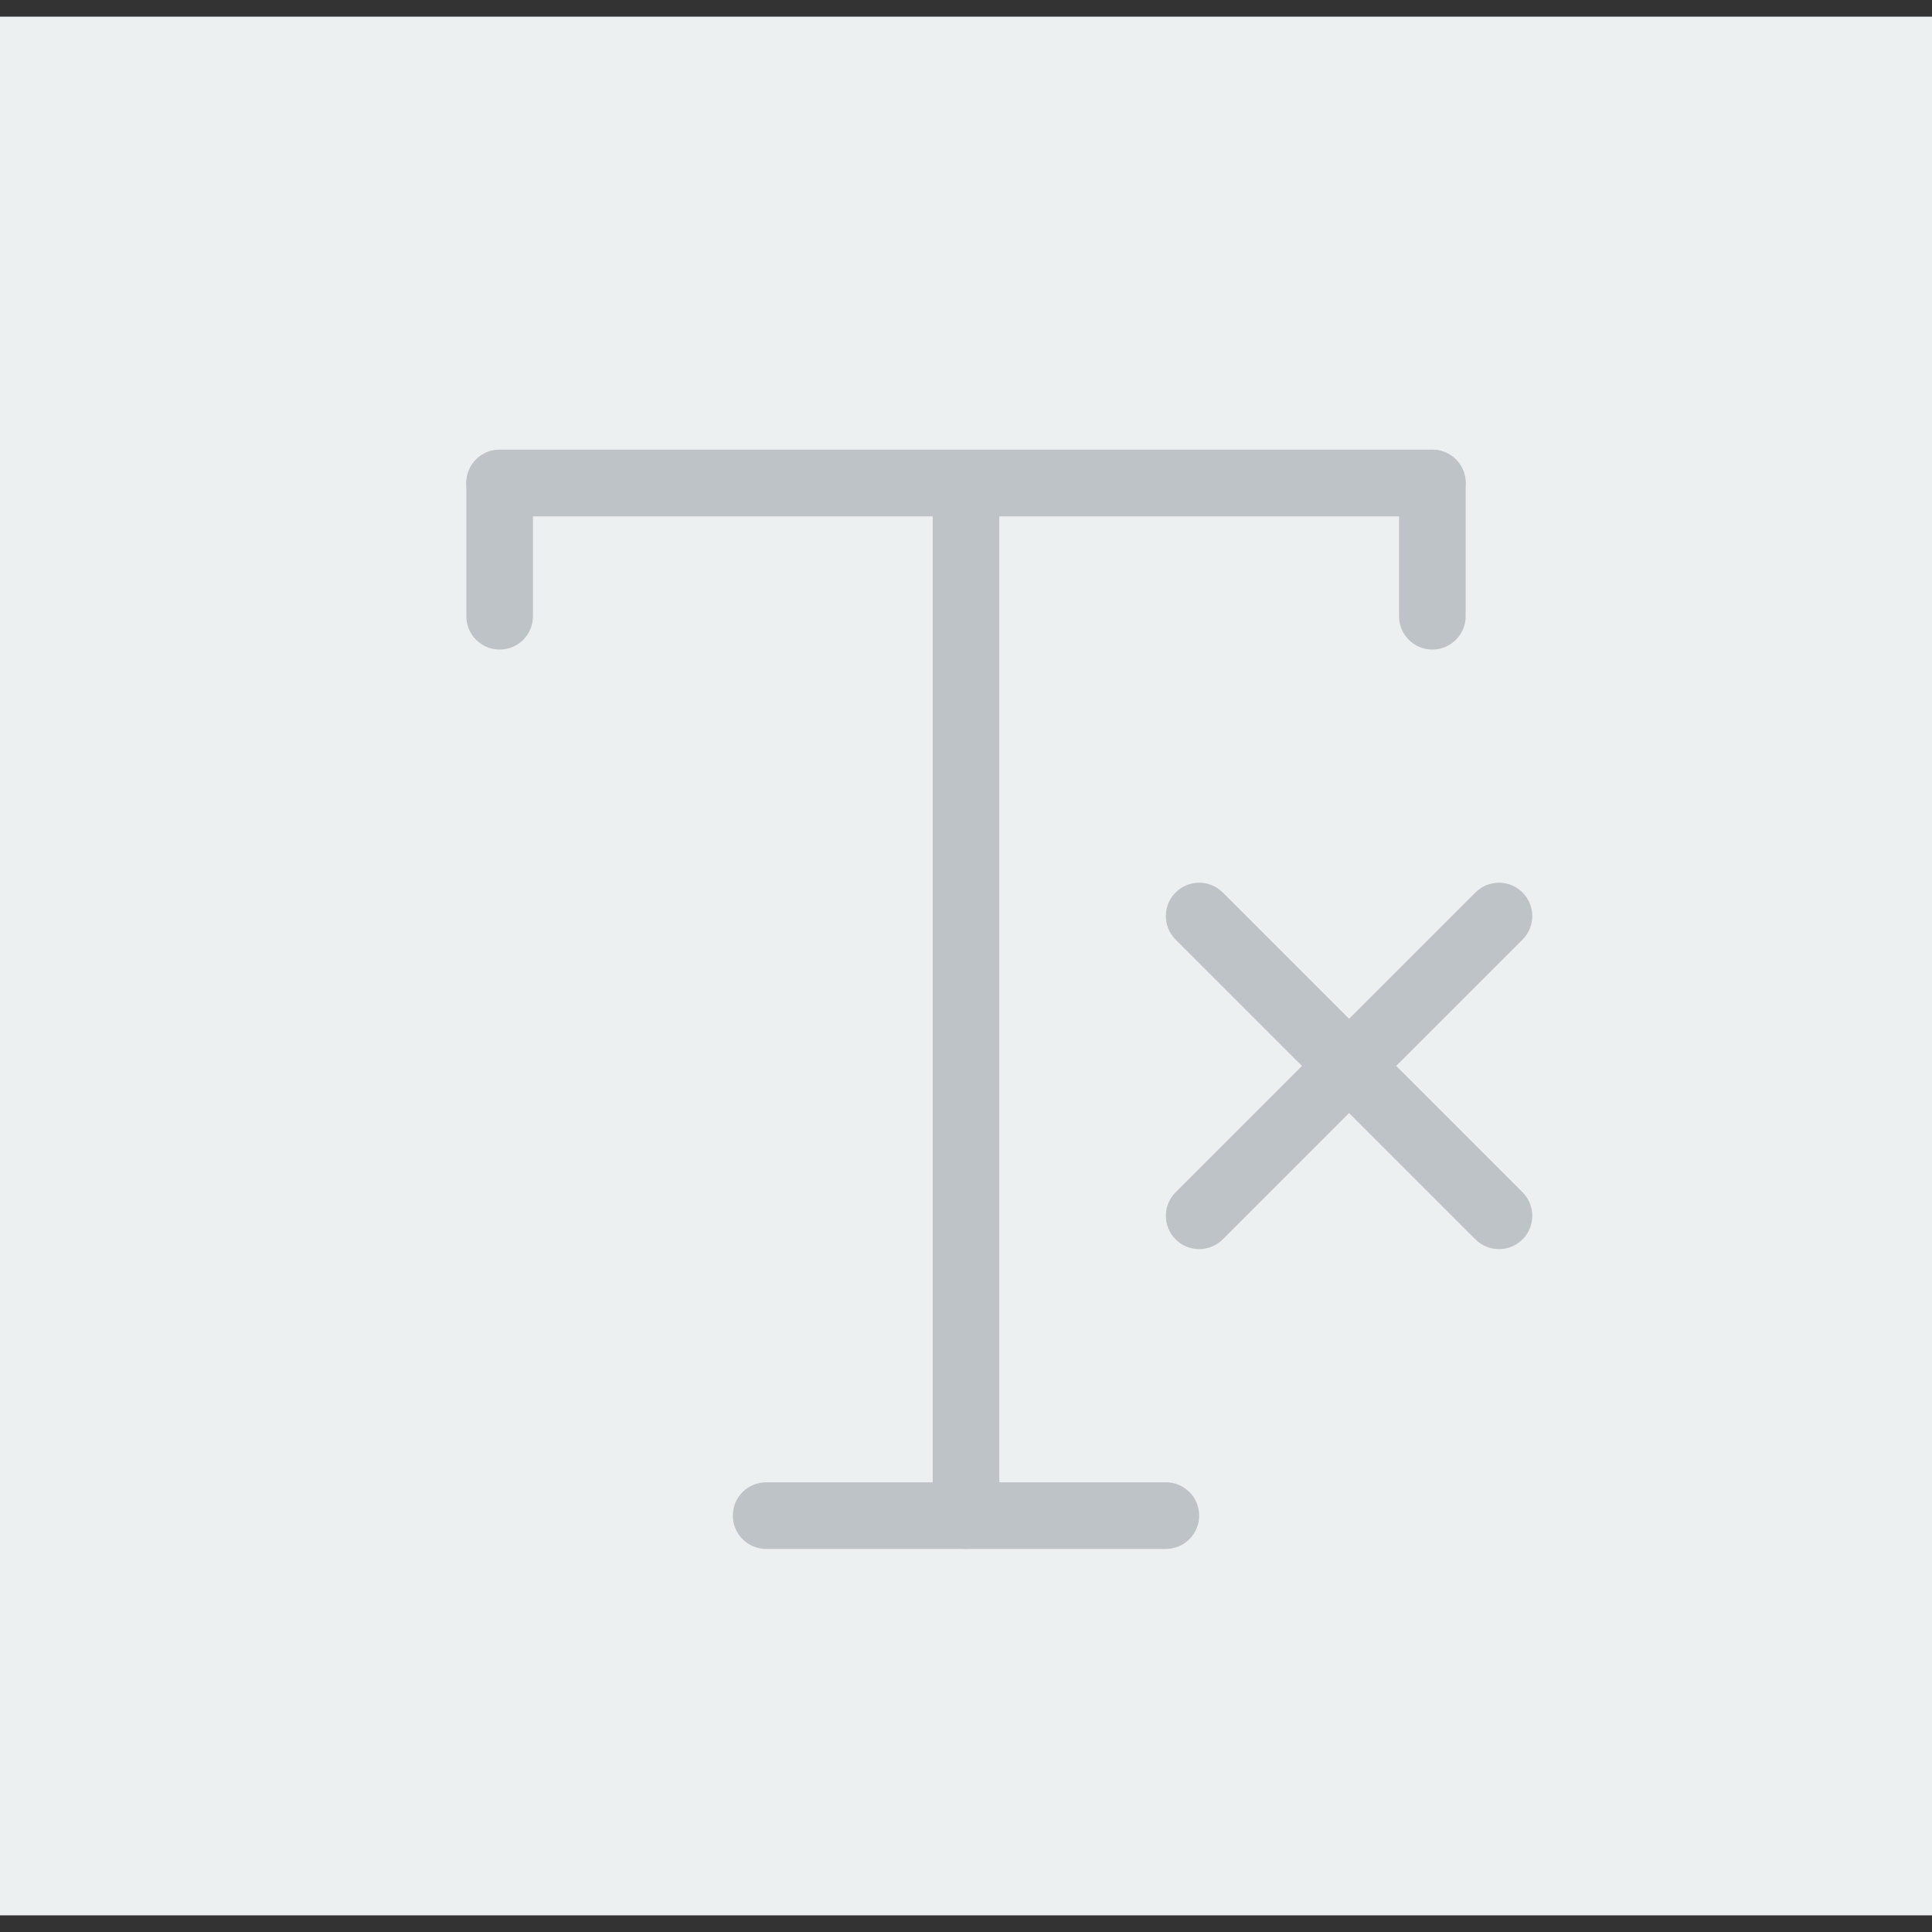 <?xml version="1.0" encoding="iso-8859-1"?>
<!-- Uploaded to: SVG Repo, www.svgrepo.com, Generator: SVG Repo Mixer Tools -->
<svg version="1.1" id="Capa_1" xmlns="http://www.w3.org/2000/svg" xmlns:xlink="http://www.w3.org/1999/xlink" 
	 viewBox="0 0 58 58" xml:space="preserve">
<rect x="0" y="0" width="58" height="58" fill="#333333" stroke="none"/>
<rect x="0" y="0.5" style="fill:#ECF0F1;" width="58" height="57"/>
<path style="fill:#BDC3C7;" d="M15,19.5c-0.552,0-1-0.447-1-1v-4c0-0.553,0.448-1,1-1s1,0.447,1,1v4C16,19.053,15.552,19.5,15,19.5z
	"/>
<path style="fill:#BDC3C7;" d="M43,15.5H15c-0.552,0-1-0.447-1-1s0.448-1,1-1h28c0.552,0,1,0.447,1,1S43.552,15.5,43,15.5z"/>
<path style="fill:#BDC3C7;" d="M43,19.5c-0.552,0-1-0.447-1-1v-4c0-0.553,0.448-1,1-1s1,0.447,1,1v4C44,19.053,43.552,19.5,43,19.5z
	"/>
<path style="fill:#BDC3C7;" d="M29,46.5c-0.552,0-1-0.447-1-1v-31c0-0.553,0.448-1,1-1s1,0.447,1,1v31
	C30,46.053,29.552,46.5,29,46.5z"/>
<path style="fill:#BDC3C7;" d="M35,46.5H23c-0.552,0-1-0.447-1-1s0.448-1,1-1h12c0.552,0,1,0.447,1,1S35.552,46.5,35,46.5z"/>
<path style="fill:#BDC3C7;" d="M45,37.5c-0.256,0-0.512-0.098-0.707-0.293l-9-9c-0.391-0.391-0.391-1.023,0-1.414
	s1.023-0.391,1.414,0l9,9c0.391,0.391,0.391,1.023,0,1.414C45.512,37.402,45.256,37.5,45,37.5z"/>
<path style="fill:#BDC3C7;" d="M36,37.5c-0.256,0-0.512-0.098-0.707-0.293c-0.391-0.391-0.391-1.023,0-1.414l9-9
	c0.391-0.391,1.023-0.391,1.414,0s0.391,1.023,0,1.414l-9,9C36.512,37.402,36.256,37.5,36,37.5z"/>
</svg>